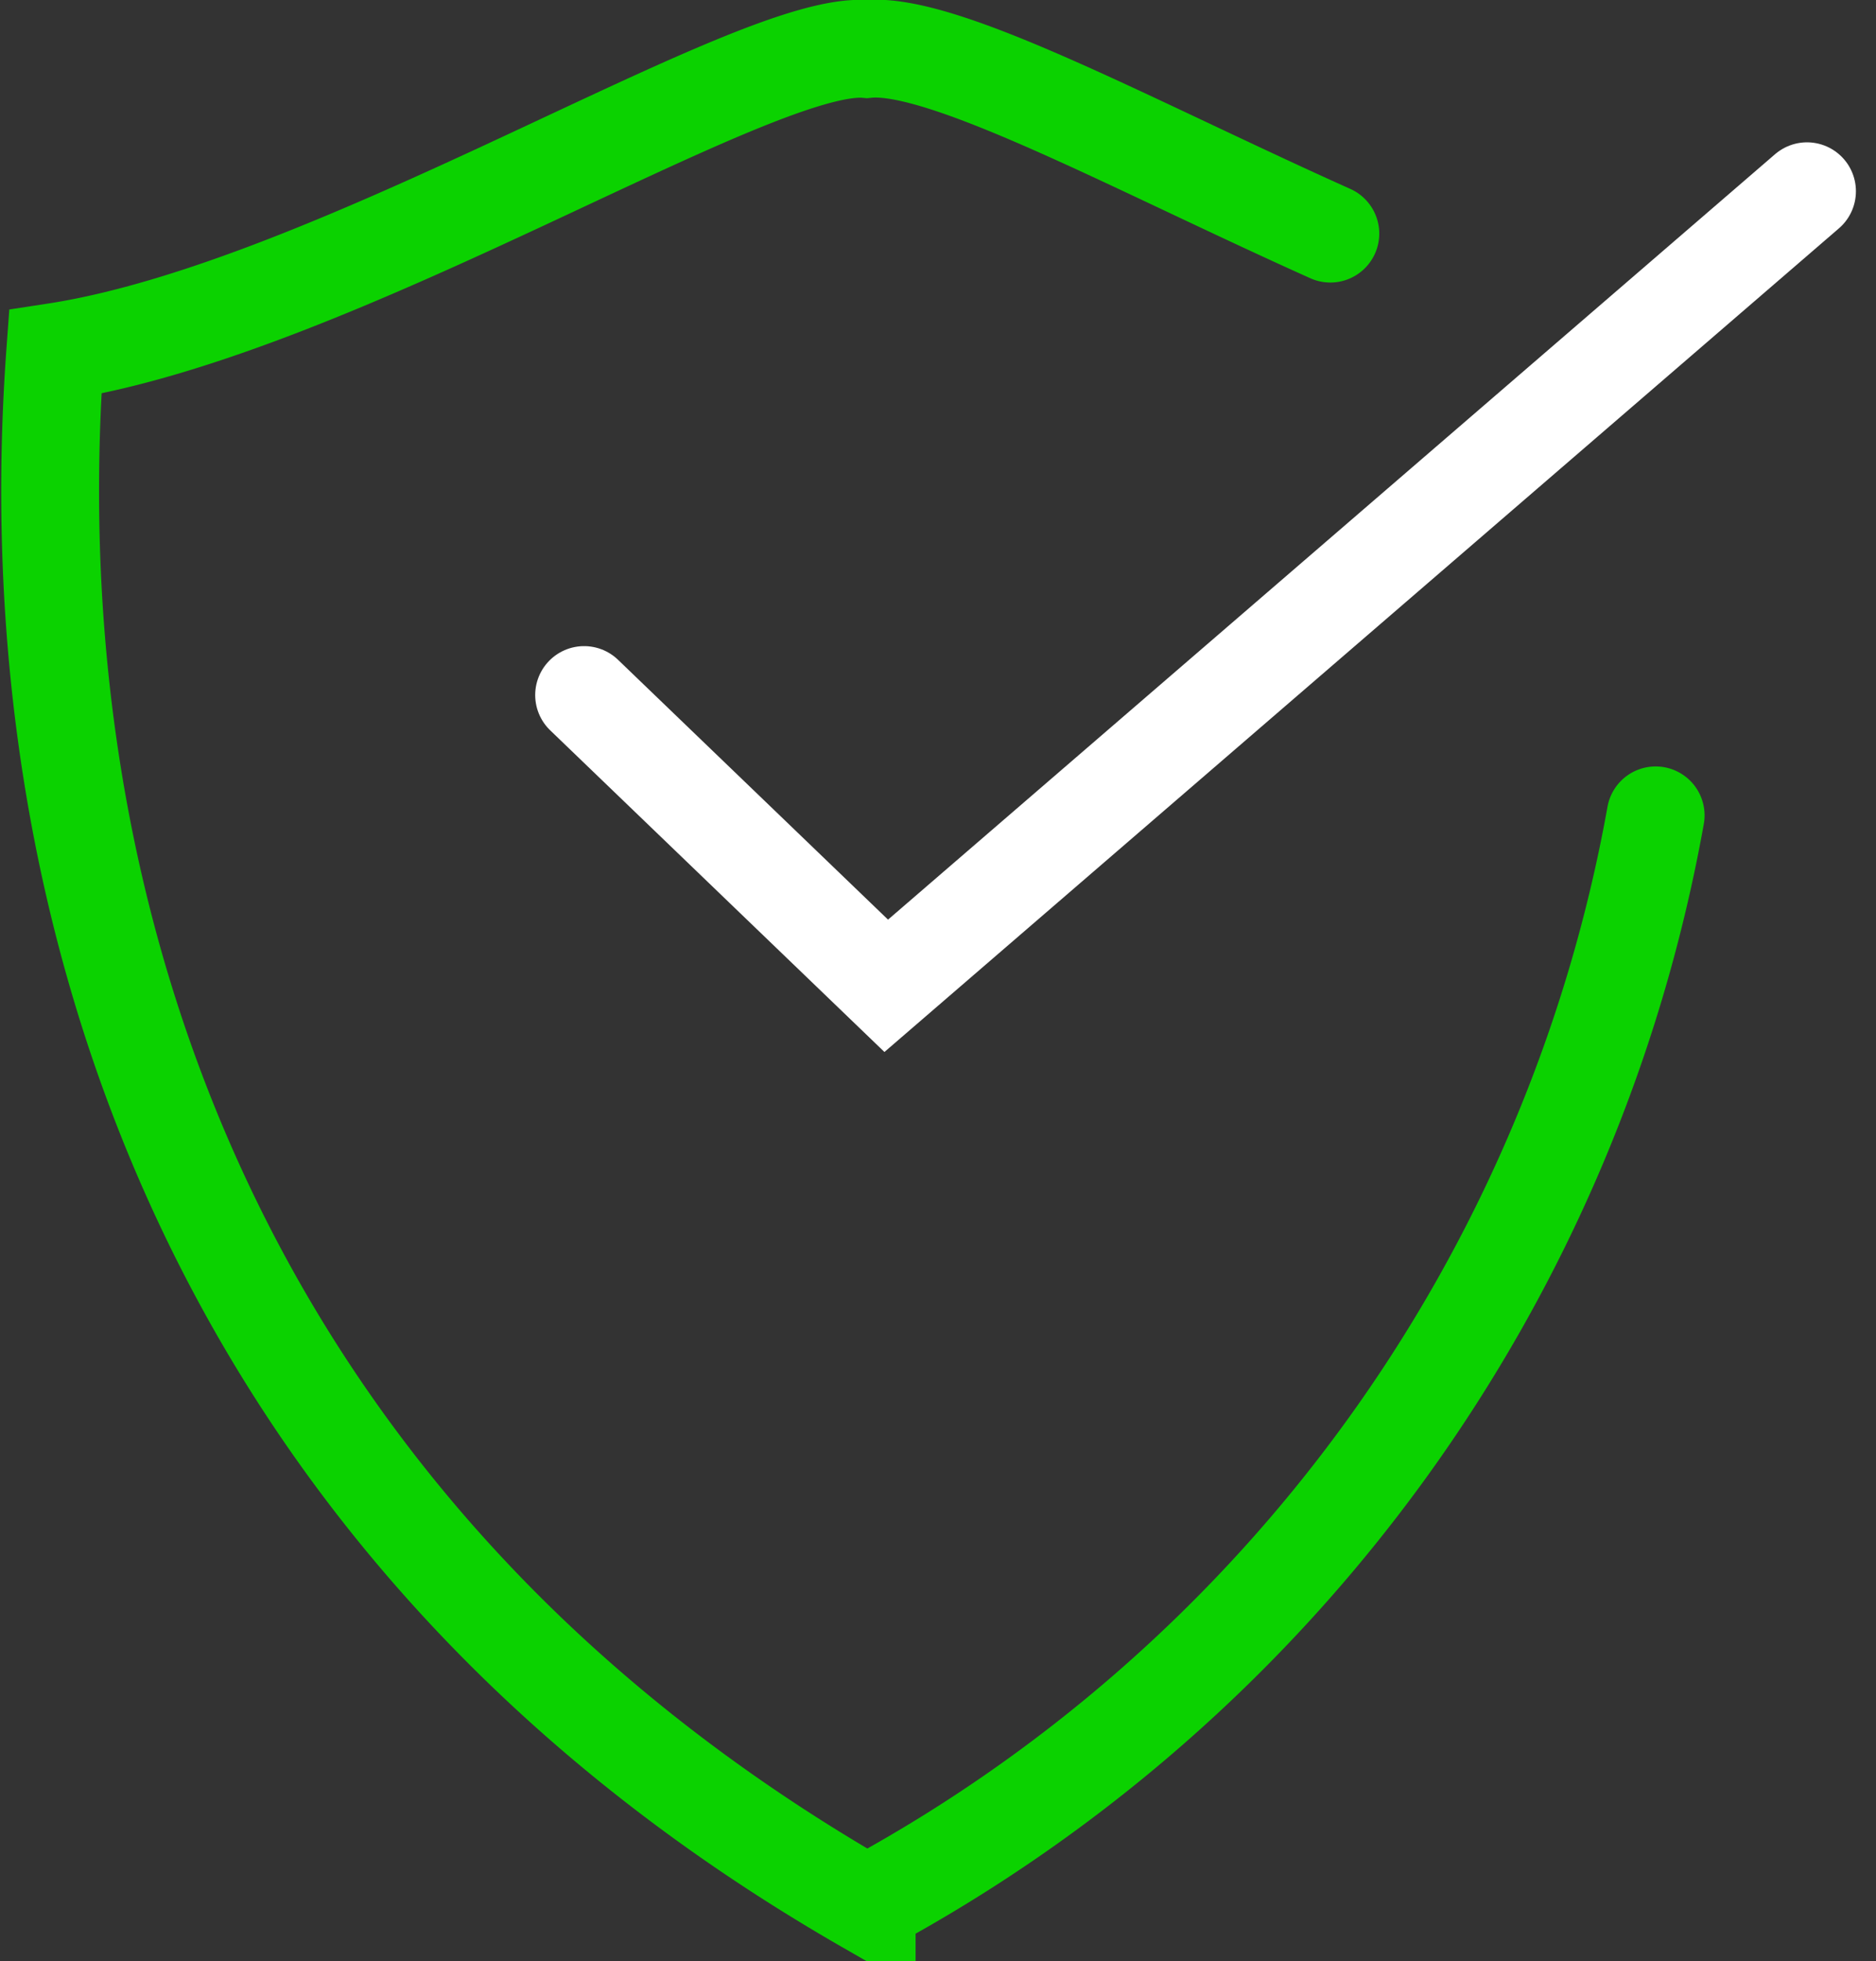 <svg xmlns="http://www.w3.org/2000/svg" width="32.599" height="34.063" viewBox="0 0 32.599 34.063">
  <rect x="0" y="0" width="32.599" height="34.063" fill="#333333" stroke="none"/>
  <g id="Group_89" data-name="Group 89" transform="translate(-888.025 -2129.278)">
    <g id="Group_47" data-name="Group 47">
      <path id="Path_46" data-name="Path 46" d="M911.142,2133.335c-3.457-1.55-6.731-3.343-8.057-3.205-1.945-.177-9.2,4.51-14.1,5.261-.707,9.639,2.7,20.427,14.1,26.97a26.891,26.891,0,0,0,13.71-18.921" fill="none" stroke="#0bd200" stroke-linecap="round" stroke-miterlimit="10" stroke-width="1.7" fill-rule="evenodd"/>
    </g>
    <path id="Path_50" data-name="Path 50" d="M898.175,2141.35l5.25,5.05,16-13.8" fill="none" stroke="#fff" stroke-linecap="round" stroke-miterlimit="10" stroke-width="1.7" fill-rule="evenodd"/>
  </g>
</svg>
